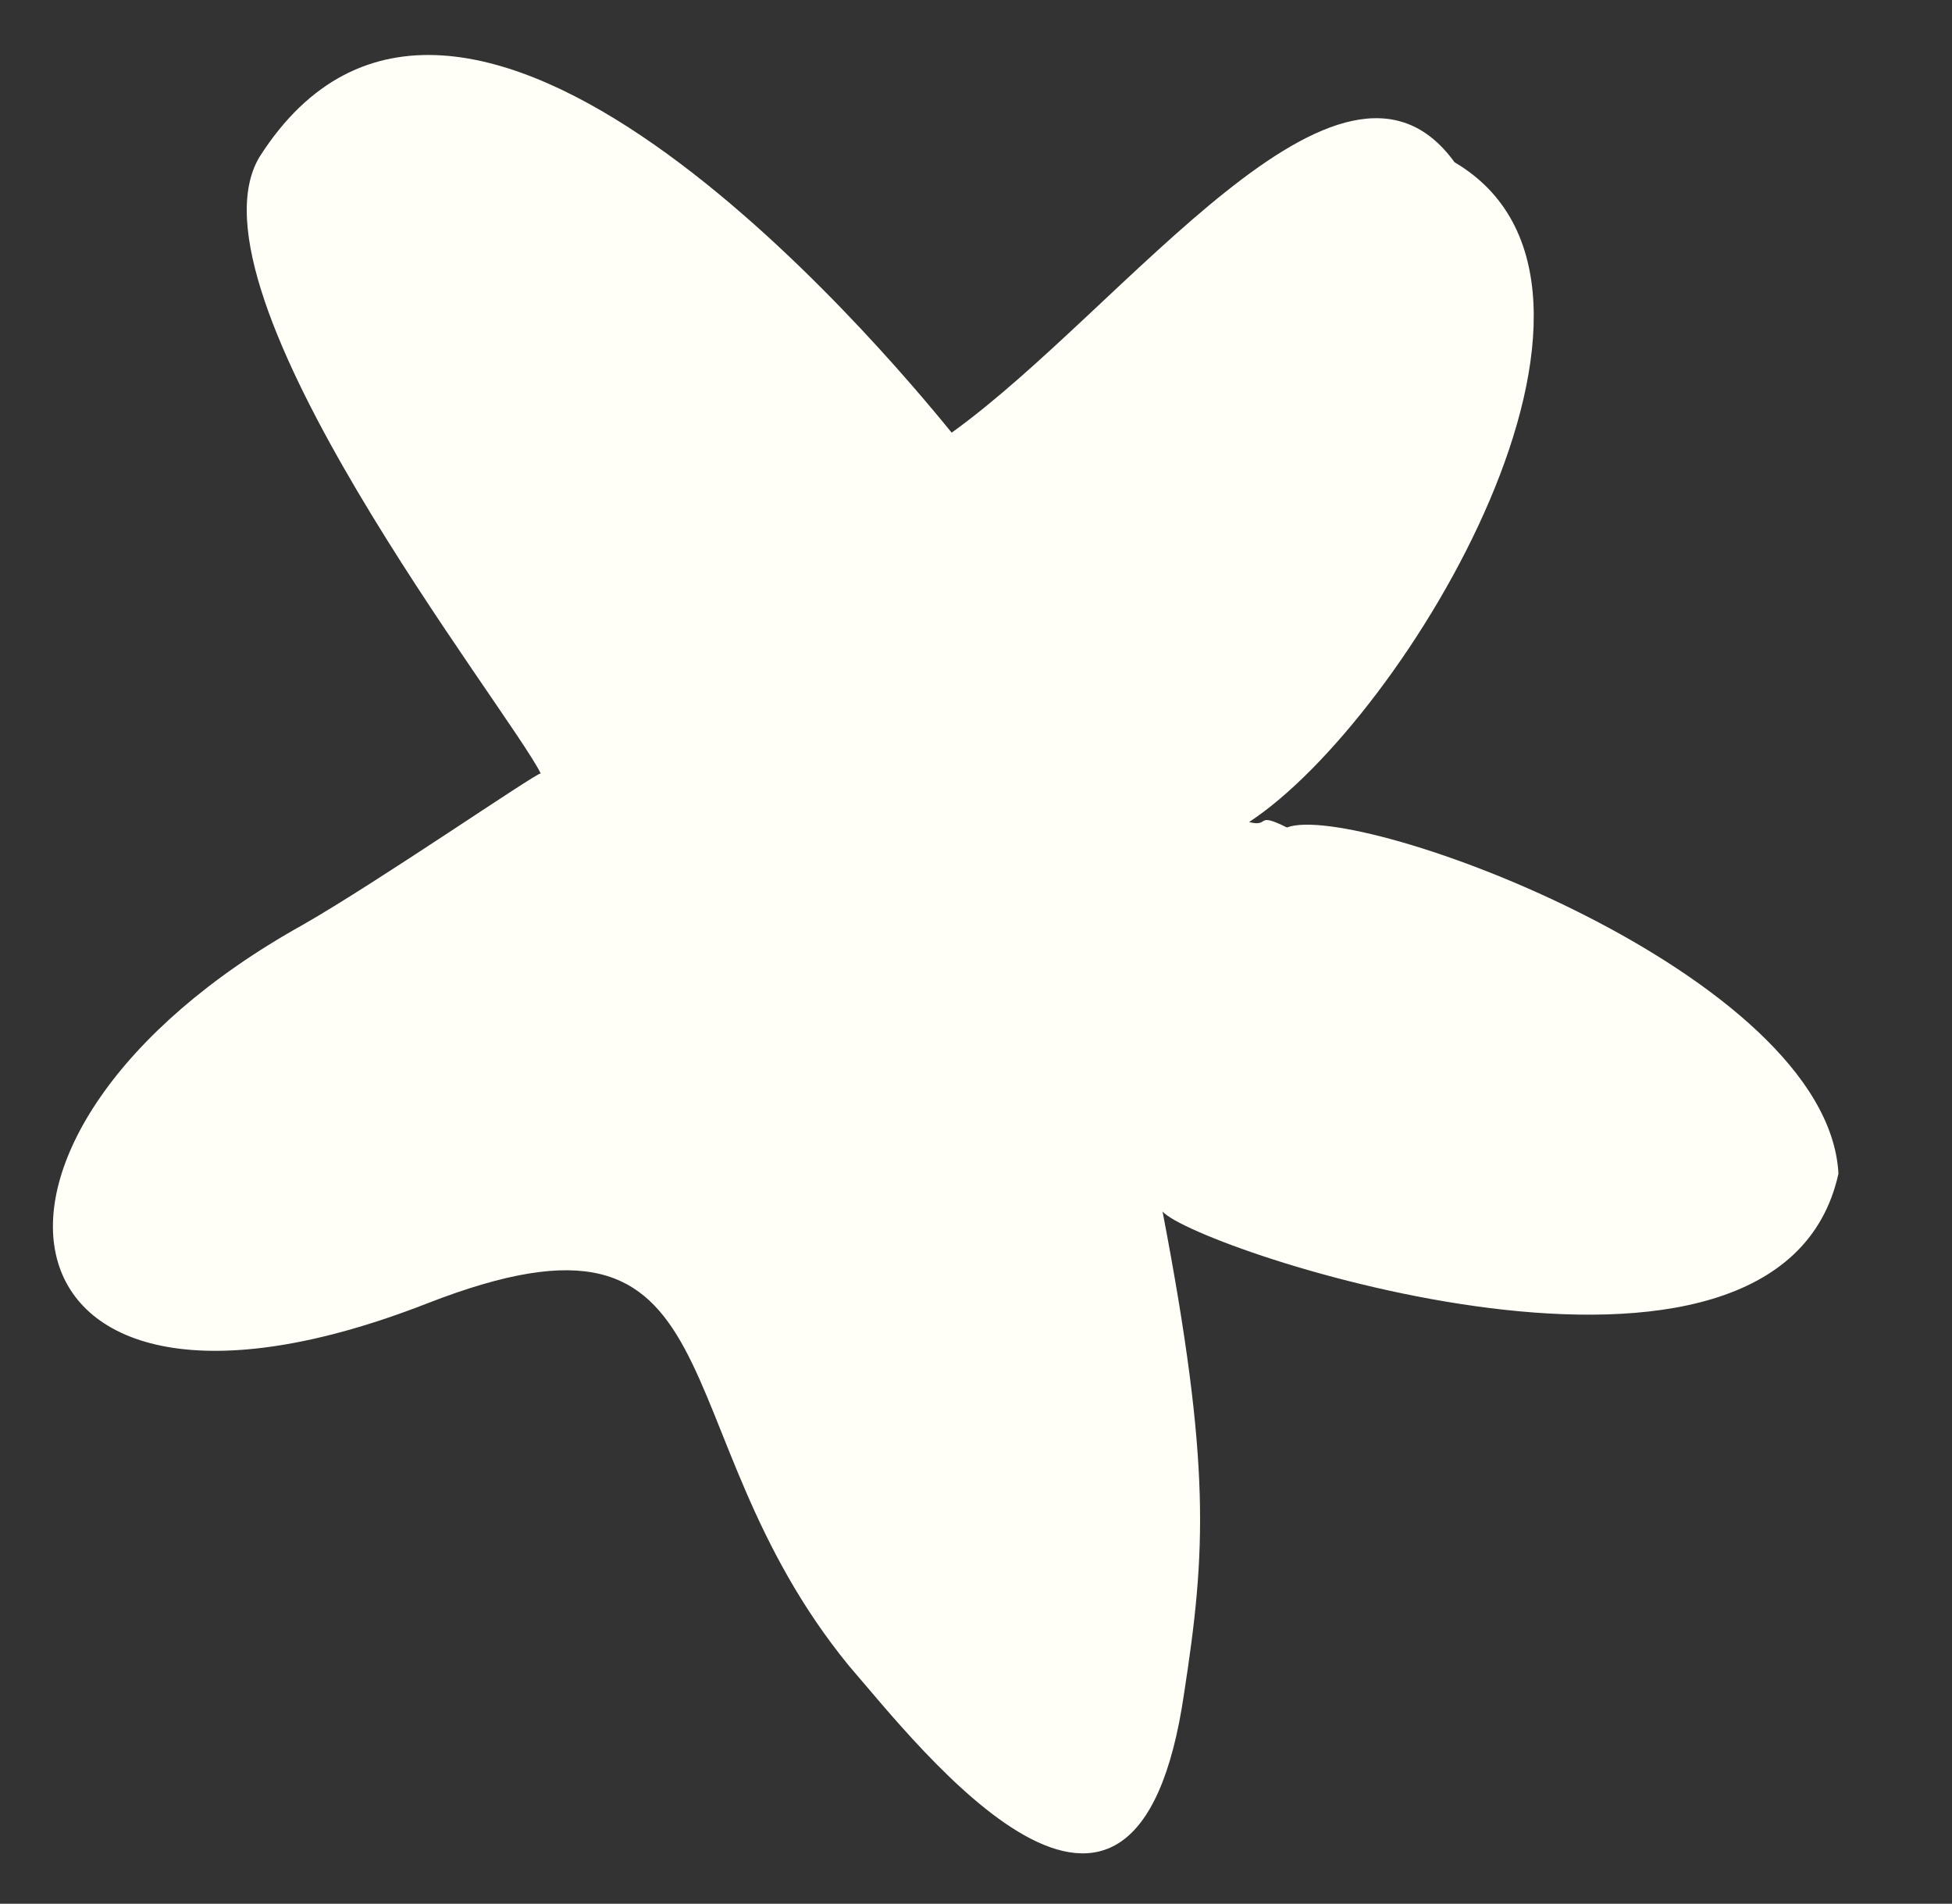 <?xml version="1.0" encoding="utf-8"?>
<!-- Generator: Adobe Illustrator 24.3.0, SVG Export Plug-In . SVG Version: 6.00 Build 0)  -->
<svg version="1.1" id="レイヤー_1" xmlns="http://www.w3.org/2000/svg" xmlns:xlink="http://www.w3.org/1999/xlink" x="0px"
	 y="0px" viewBox="0 0 36.1 35.2" style="enable-background:new 0 0 36.1 35.2;" xml:space="preserve">
<rect x="0" y="0" width="36.1" height="35.2" fill="#333333" stroke="none"/>
<style type="text/css">
	.st0{fill-rule:evenodd;clip-rule:evenodd;fill:#FFFFF7;}
</style>
<path class="st0" d="M17.6,8C16.3,6.4,8.5-2.9,4.8,2.9C3.3,5.4,9.4,13.1,10,14.3c-0.1,0-3,2-4.4,2.8c-7,3.9-5.9,10.2,2.3,7
	c5.9-2.3,4.2,2.3,7.8,6.7c1.3,1.5,5.3,6.7,6.2,0.5c0.4-2.6,0.5-4.2-0.4-8.9c0.6,0.7,11.4,4.3,12.5-0.7c-0.2-3.7-8.9-6.9-10.2-6.4
	c-0.6-0.3-0.3,0-0.7-0.1C26,13.3,30.8,5.3,26.9,3C24.8,0.1,20.8,5.7,17.6,8z"/>
</svg>
